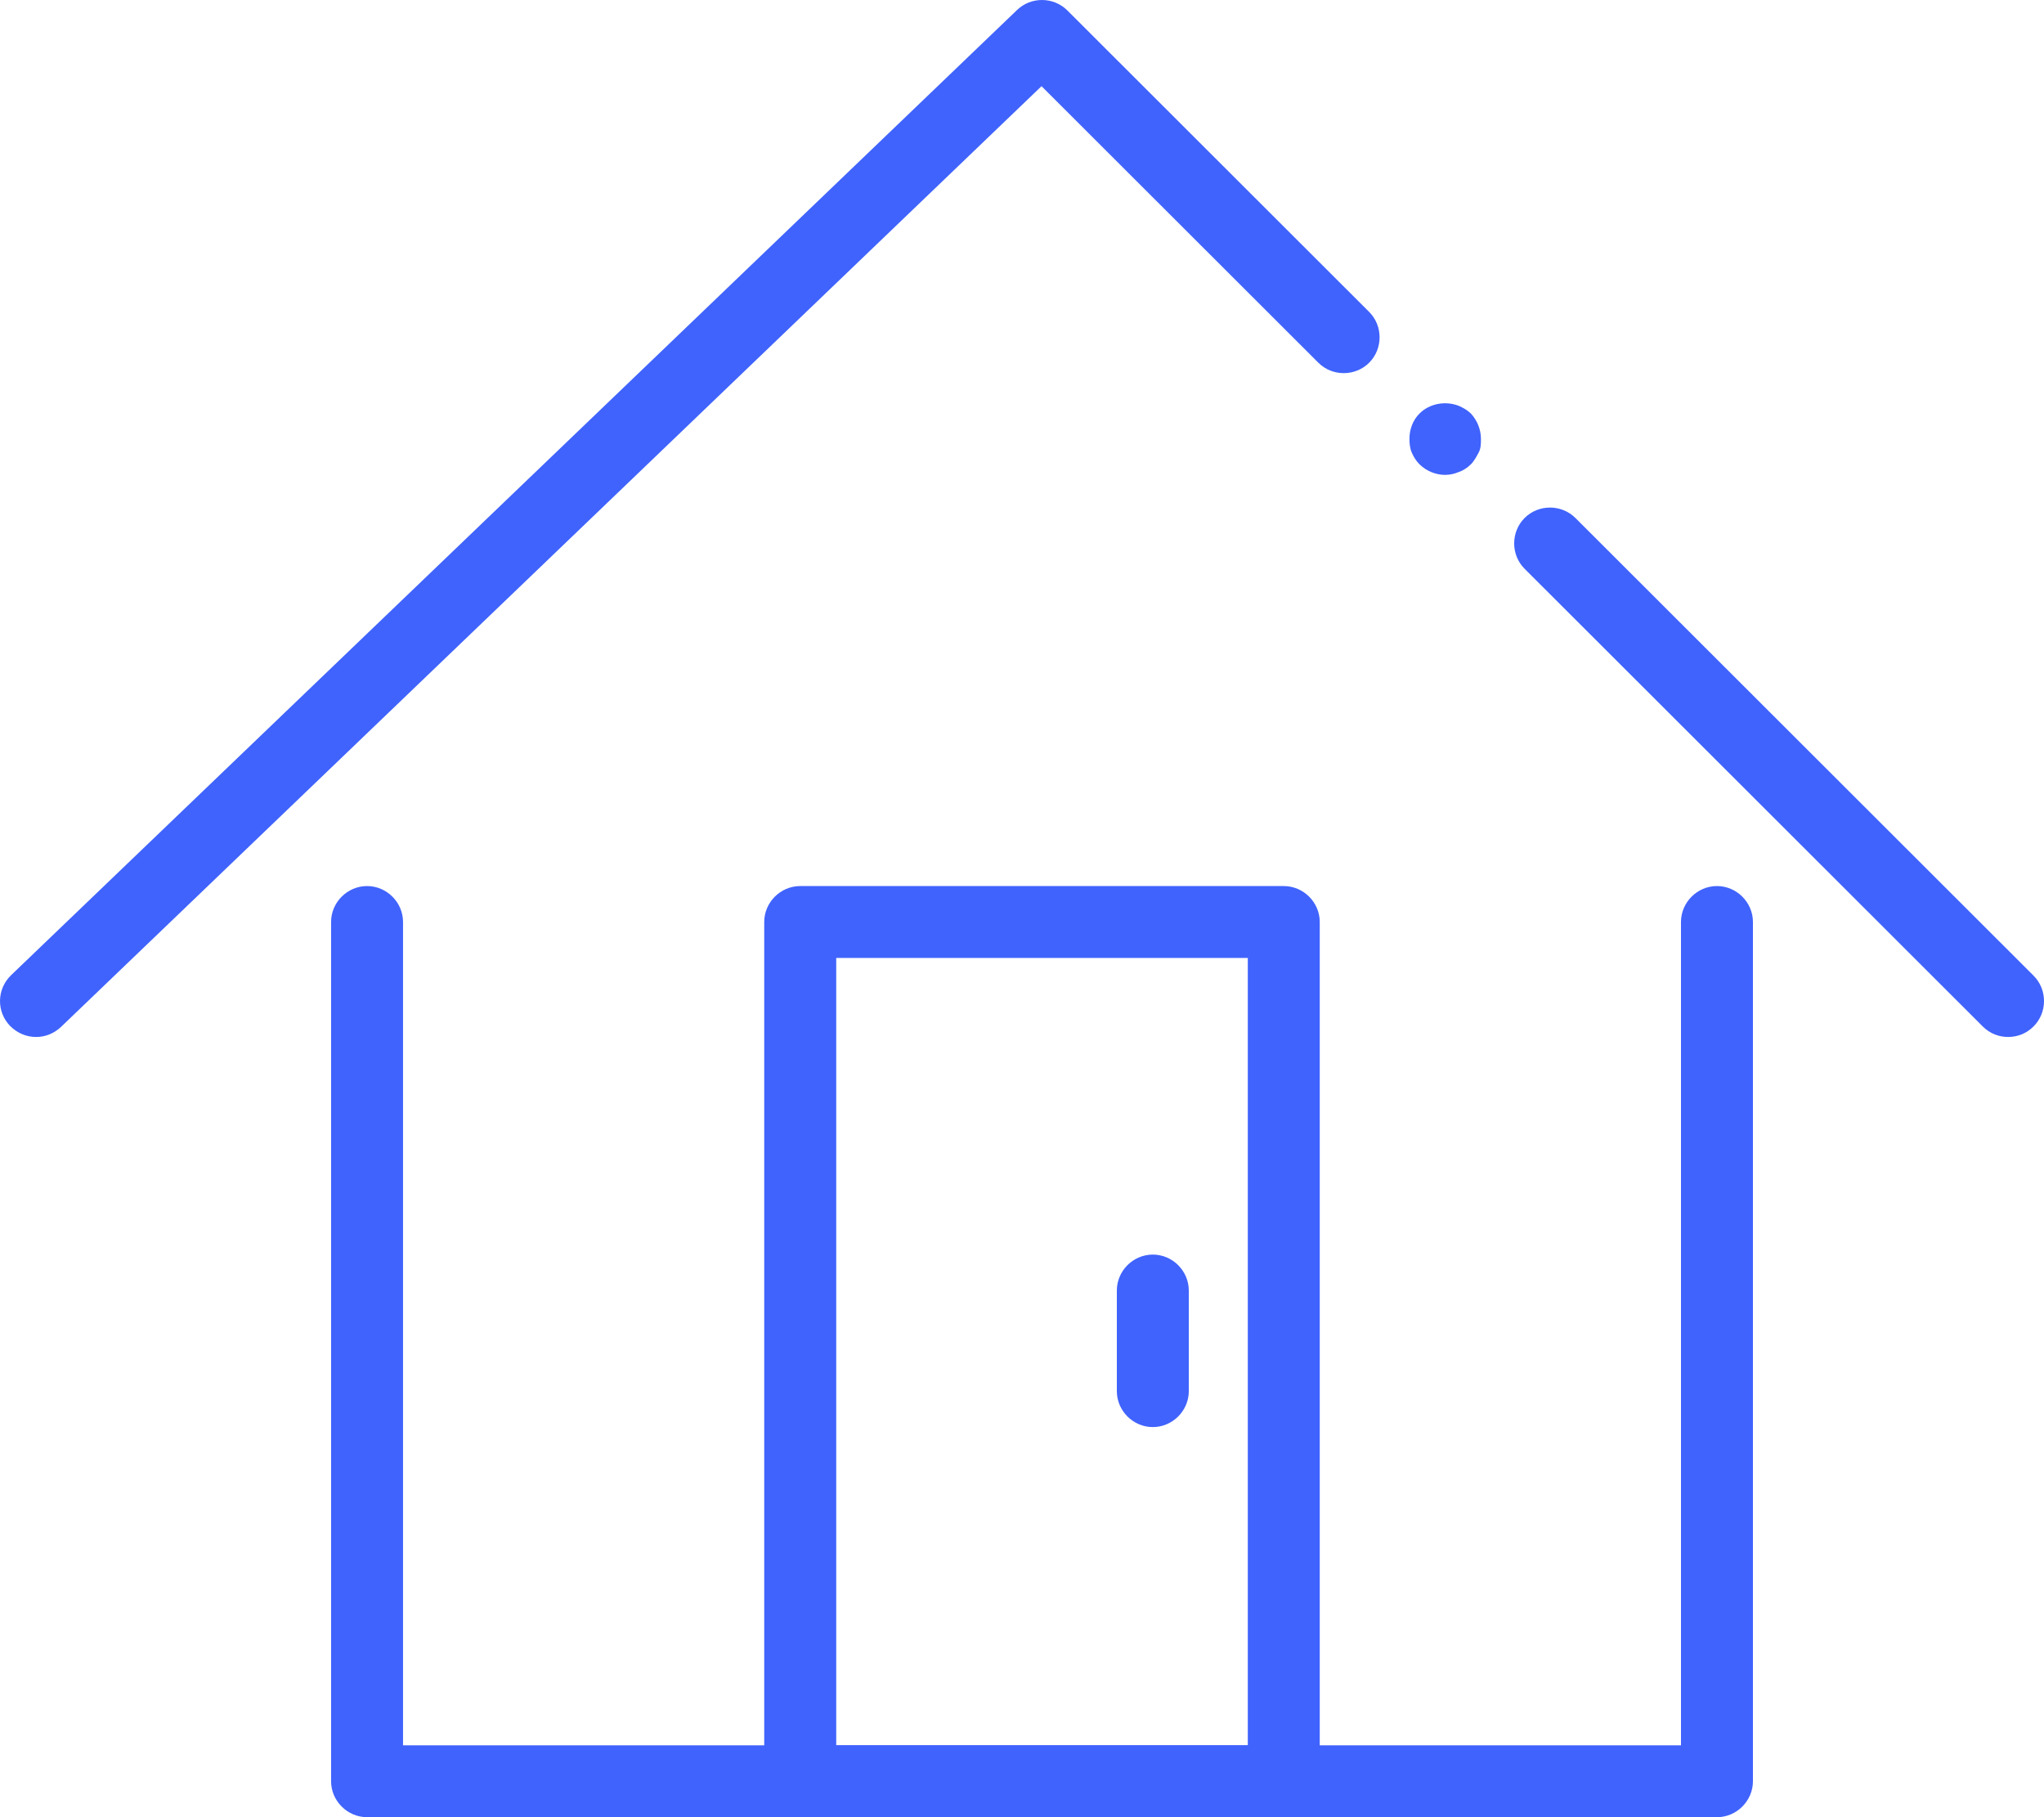       <svg
              class="w-[68px] flex items-center justify-center"
              width="45"
              height="40"
              viewBox="0 0 45 40"
              fill="none"
              xmlns="http://www.w3.org/2000/svg"
            >
              <path
                d="M37.8 40H8.081C7.648 40 7.289 39.641 7.289 39.209V20.295C7.289 19.862 7.648 19.504 8.081 19.504C8.514 19.504 8.873 19.862 8.873 20.295V38.418H37.008V20.295C37.008 19.862 37.367 19.504 37.8 19.504C38.233 19.504 38.592 19.862 38.592 20.295V39.209C38.592 39.641 38.233 40 37.8 40Z"
                fill="#4063FD"
              />
              <path
                d="M44.211 22.826C44.01 22.826 43.809 22.753 43.651 22.594L33.565 12.52C33.259 12.214 33.259 11.708 33.565 11.402C33.871 11.096 34.378 11.096 34.684 11.402L44.77 21.476C45.077 21.782 45.077 22.288 44.77 22.594C44.612 22.753 44.411 22.826 44.211 22.826Z"
                fill="#4063FD"
              />
              <path
                d="M31.812 10.453C31.611 10.453 31.4 10.368 31.252 10.221C31.178 10.147 31.125 10.062 31.083 9.967C31.041 9.872 31.03 9.767 31.03 9.661C31.03 9.45 31.104 9.25 31.252 9.102C31.474 8.881 31.822 8.818 32.118 8.934C32.213 8.976 32.308 9.029 32.382 9.102C32.519 9.25 32.604 9.45 32.604 9.661C32.604 9.767 32.604 9.872 32.551 9.967C32.498 10.062 32.456 10.147 32.382 10.221C32.308 10.294 32.213 10.358 32.118 10.389C32.023 10.431 31.917 10.453 31.812 10.453Z"
                fill="#4063FD"
              />
              <path
                d="M0.794 22.826C0.582 22.826 0.382 22.742 0.223 22.584C-0.083 22.267 -0.072 21.772 0.244 21.466L22.391 0.22C22.697 -0.075 23.194 -0.075 23.5 0.231L30.143 6.866C30.449 7.172 30.449 7.678 30.143 7.984C29.837 8.29 29.33 8.29 29.024 7.984L22.93 1.897L1.343 22.605C1.184 22.753 0.994 22.826 0.794 22.826Z"
                fill="#4063FD"
              />
              <path
                d="M28.263 40H17.617C17.184 40 16.825 39.641 16.825 39.209V20.295C16.825 19.862 17.184 19.504 17.617 19.504H28.263C28.696 19.504 29.055 19.862 29.055 20.295V39.209C29.055 39.641 28.696 40 28.263 40ZM18.41 38.418H27.471V21.086H18.41V38.418Z"
                fill="#4063FD"
              />
              <path
                d="M25.38 31.413C24.947 31.413 24.588 31.055 24.588 30.622V28.407C24.588 27.974 24.947 27.616 25.38 27.616C25.813 27.616 26.172 27.974 26.172 28.407V30.622C26.172 31.055 25.813 31.413 25.38 31.413Z"
                fill="#4063FD"
              />
            </svg>